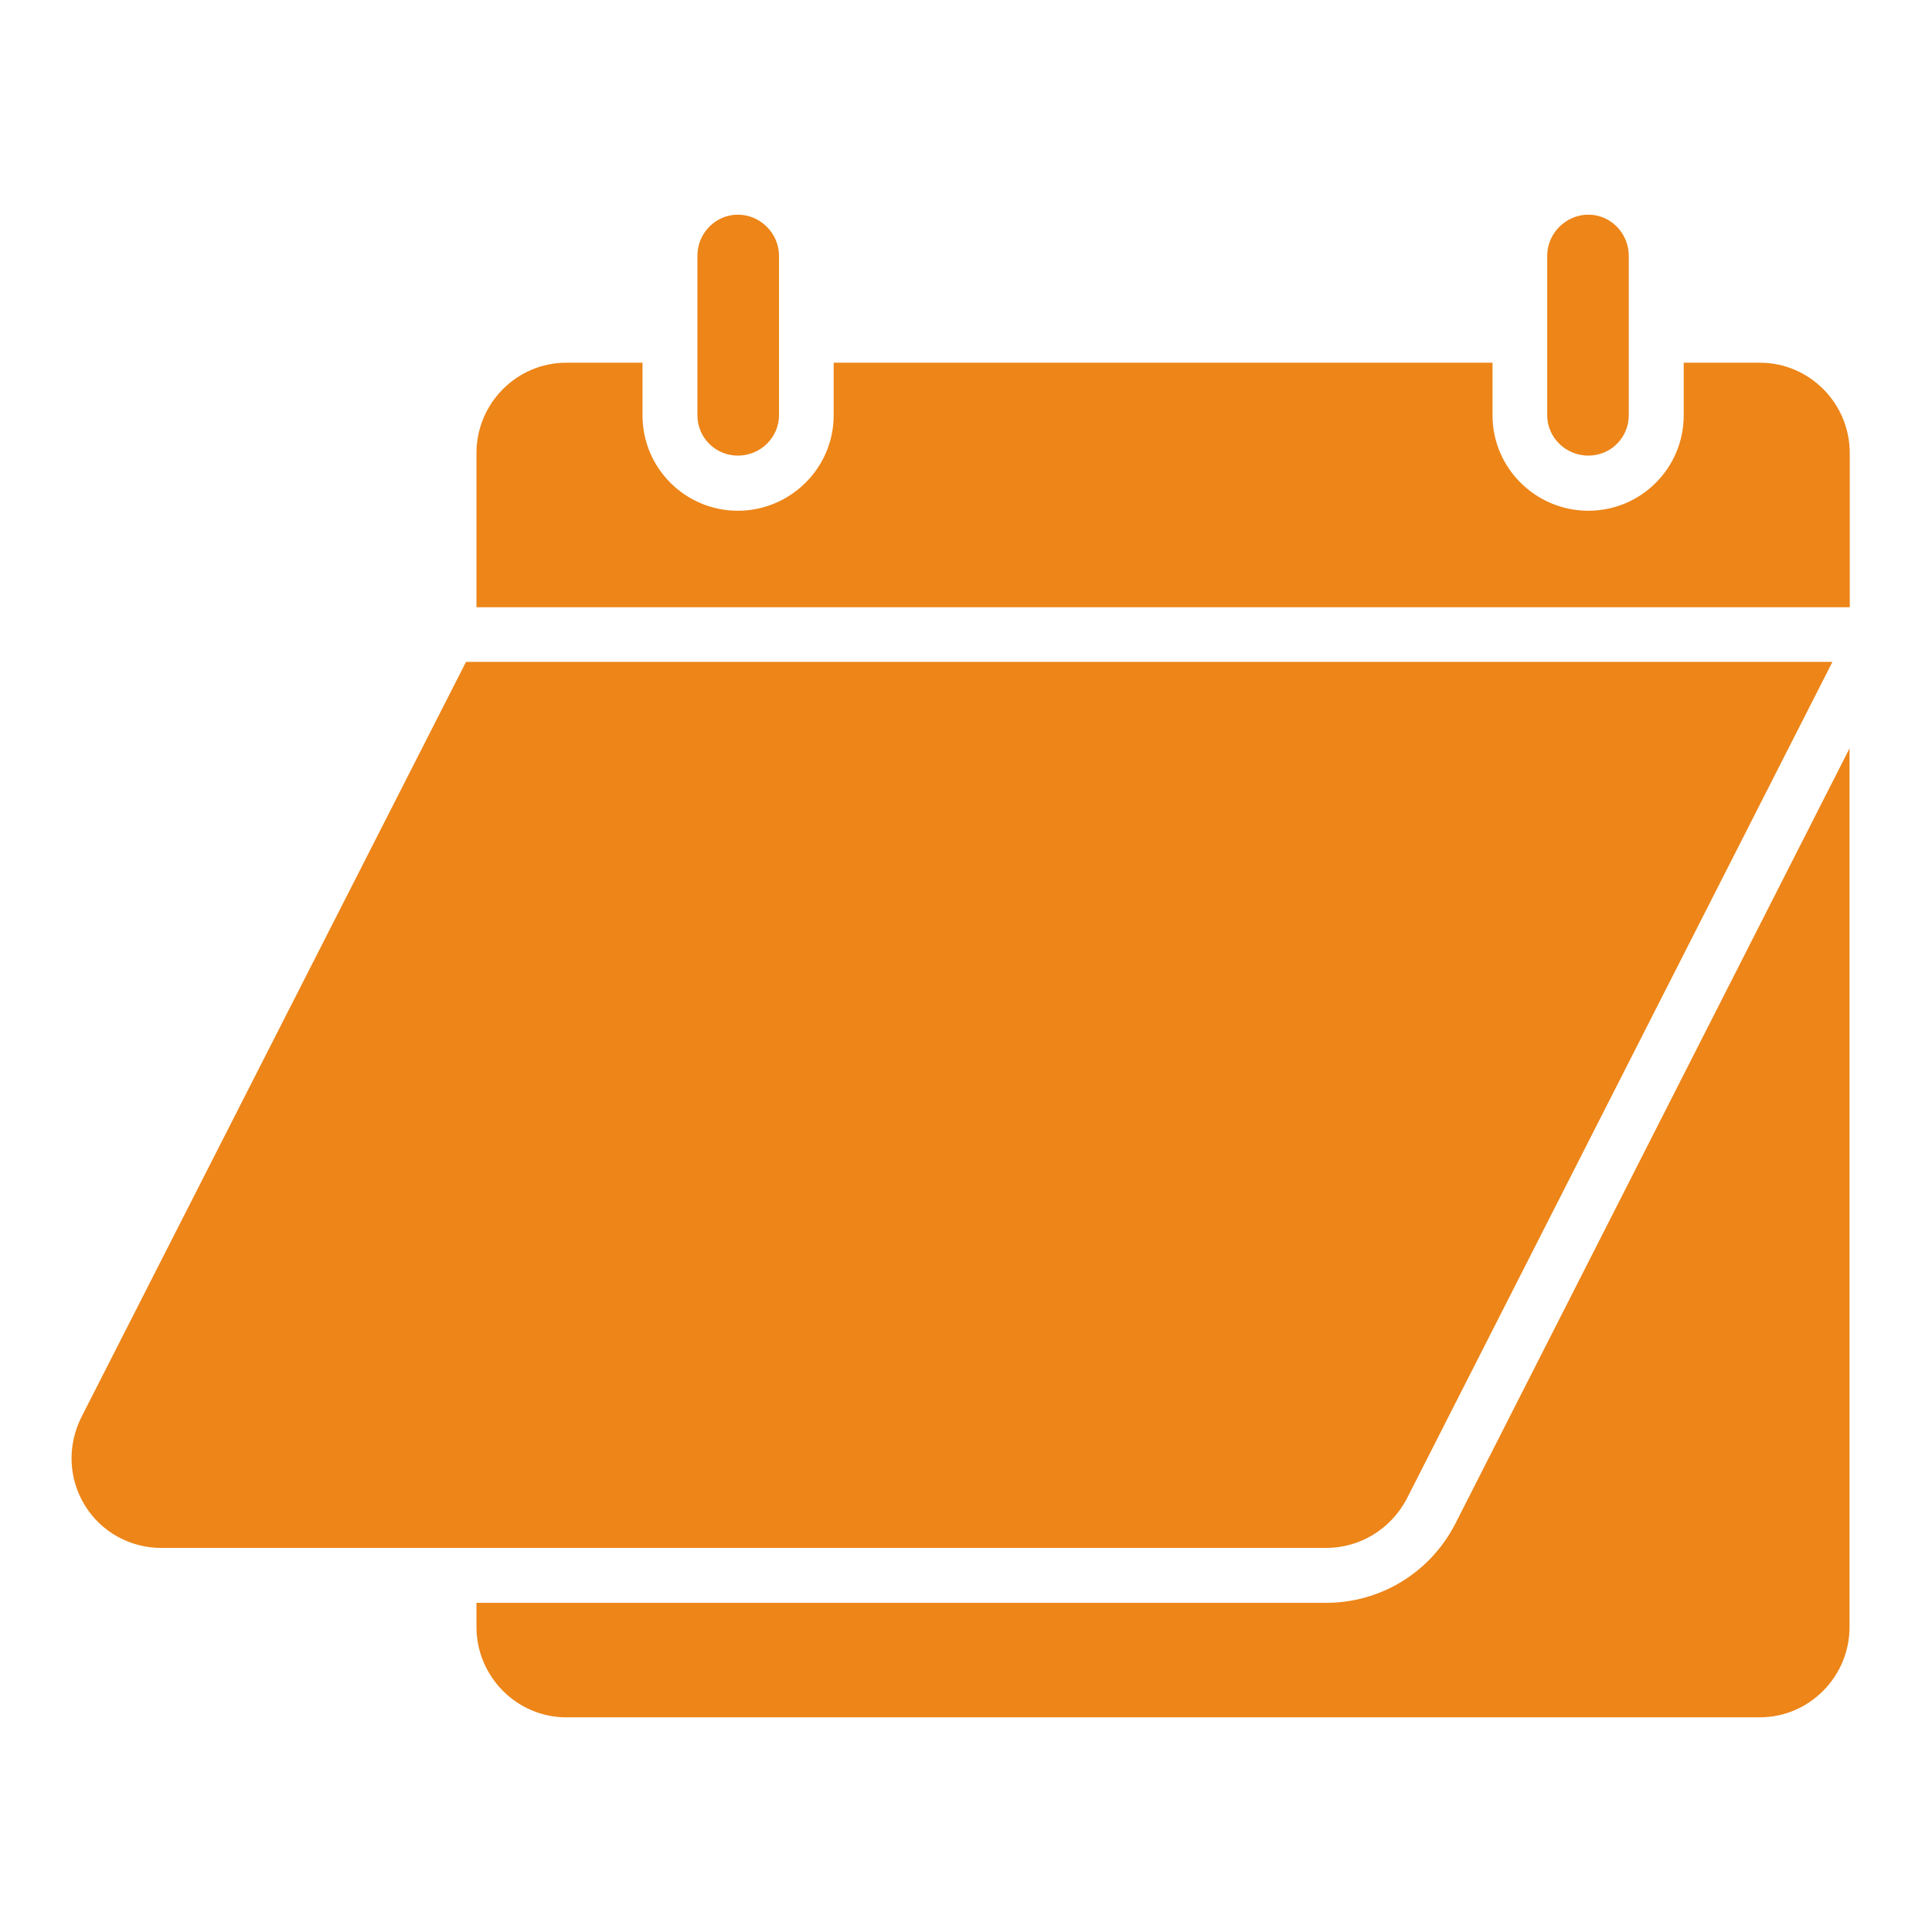 <?xml version="1.0" encoding="UTF-8"?> <svg xmlns="http://www.w3.org/2000/svg" width="81" height="81" viewBox="0 0 81 81" fill="none"><path d="M64.867 10.724V17.406C64.867 18.348 65.65 19.102 66.591 19.102C67.533 19.102 68.287 18.348 68.287 17.406V10.724C68.287 9.783 67.533 9 66.591 9C65.65 9 64.867 9.783 64.867 10.724Z" fill="#ED8518"></path><path d="M29.239 10.724V17.406C29.239 18.348 29.994 19.102 30.935 19.102C31.877 19.102 32.66 18.348 32.66 17.406V10.724C32.66 9.783 31.877 9 30.935 9C29.994 9 29.239 9.783 29.239 10.724Z" fill="#ED8518"></path><path d="M73.787 15.207H70.59V17.415C70.59 19.624 68.801 21.413 66.592 21.413C64.383 21.413 62.575 19.624 62.575 17.415V15.207H34.952V17.415C34.952 19.624 33.135 21.413 30.935 21.413C28.727 21.413 26.937 19.624 26.937 17.415V15.207H23.741C21.672 15.207 19.976 16.903 19.976 19V25.458H77.552V19C77.552 16.903 75.856 15.207 73.787 15.207Z" fill="#ED8518"></path><path d="M55.586 67.2H19.976V68.207C19.976 70.294 21.672 72 23.741 72H73.777C75.846 72 77.543 70.304 77.543 68.207V31.376L61.01 63.892C59.956 65.933 57.888 67.2 55.586 67.2Z" fill="#ED8518"></path><path d="M58.969 62.857L76.825 27.75H19.538L3.415 59.409C2.818 60.602 2.865 61.981 3.555 63.109C4.244 64.237 5.465 64.898 6.77 64.898H55.595C57.012 64.898 58.298 64.115 58.969 62.857Z" fill="#ED8518"></path></svg> 